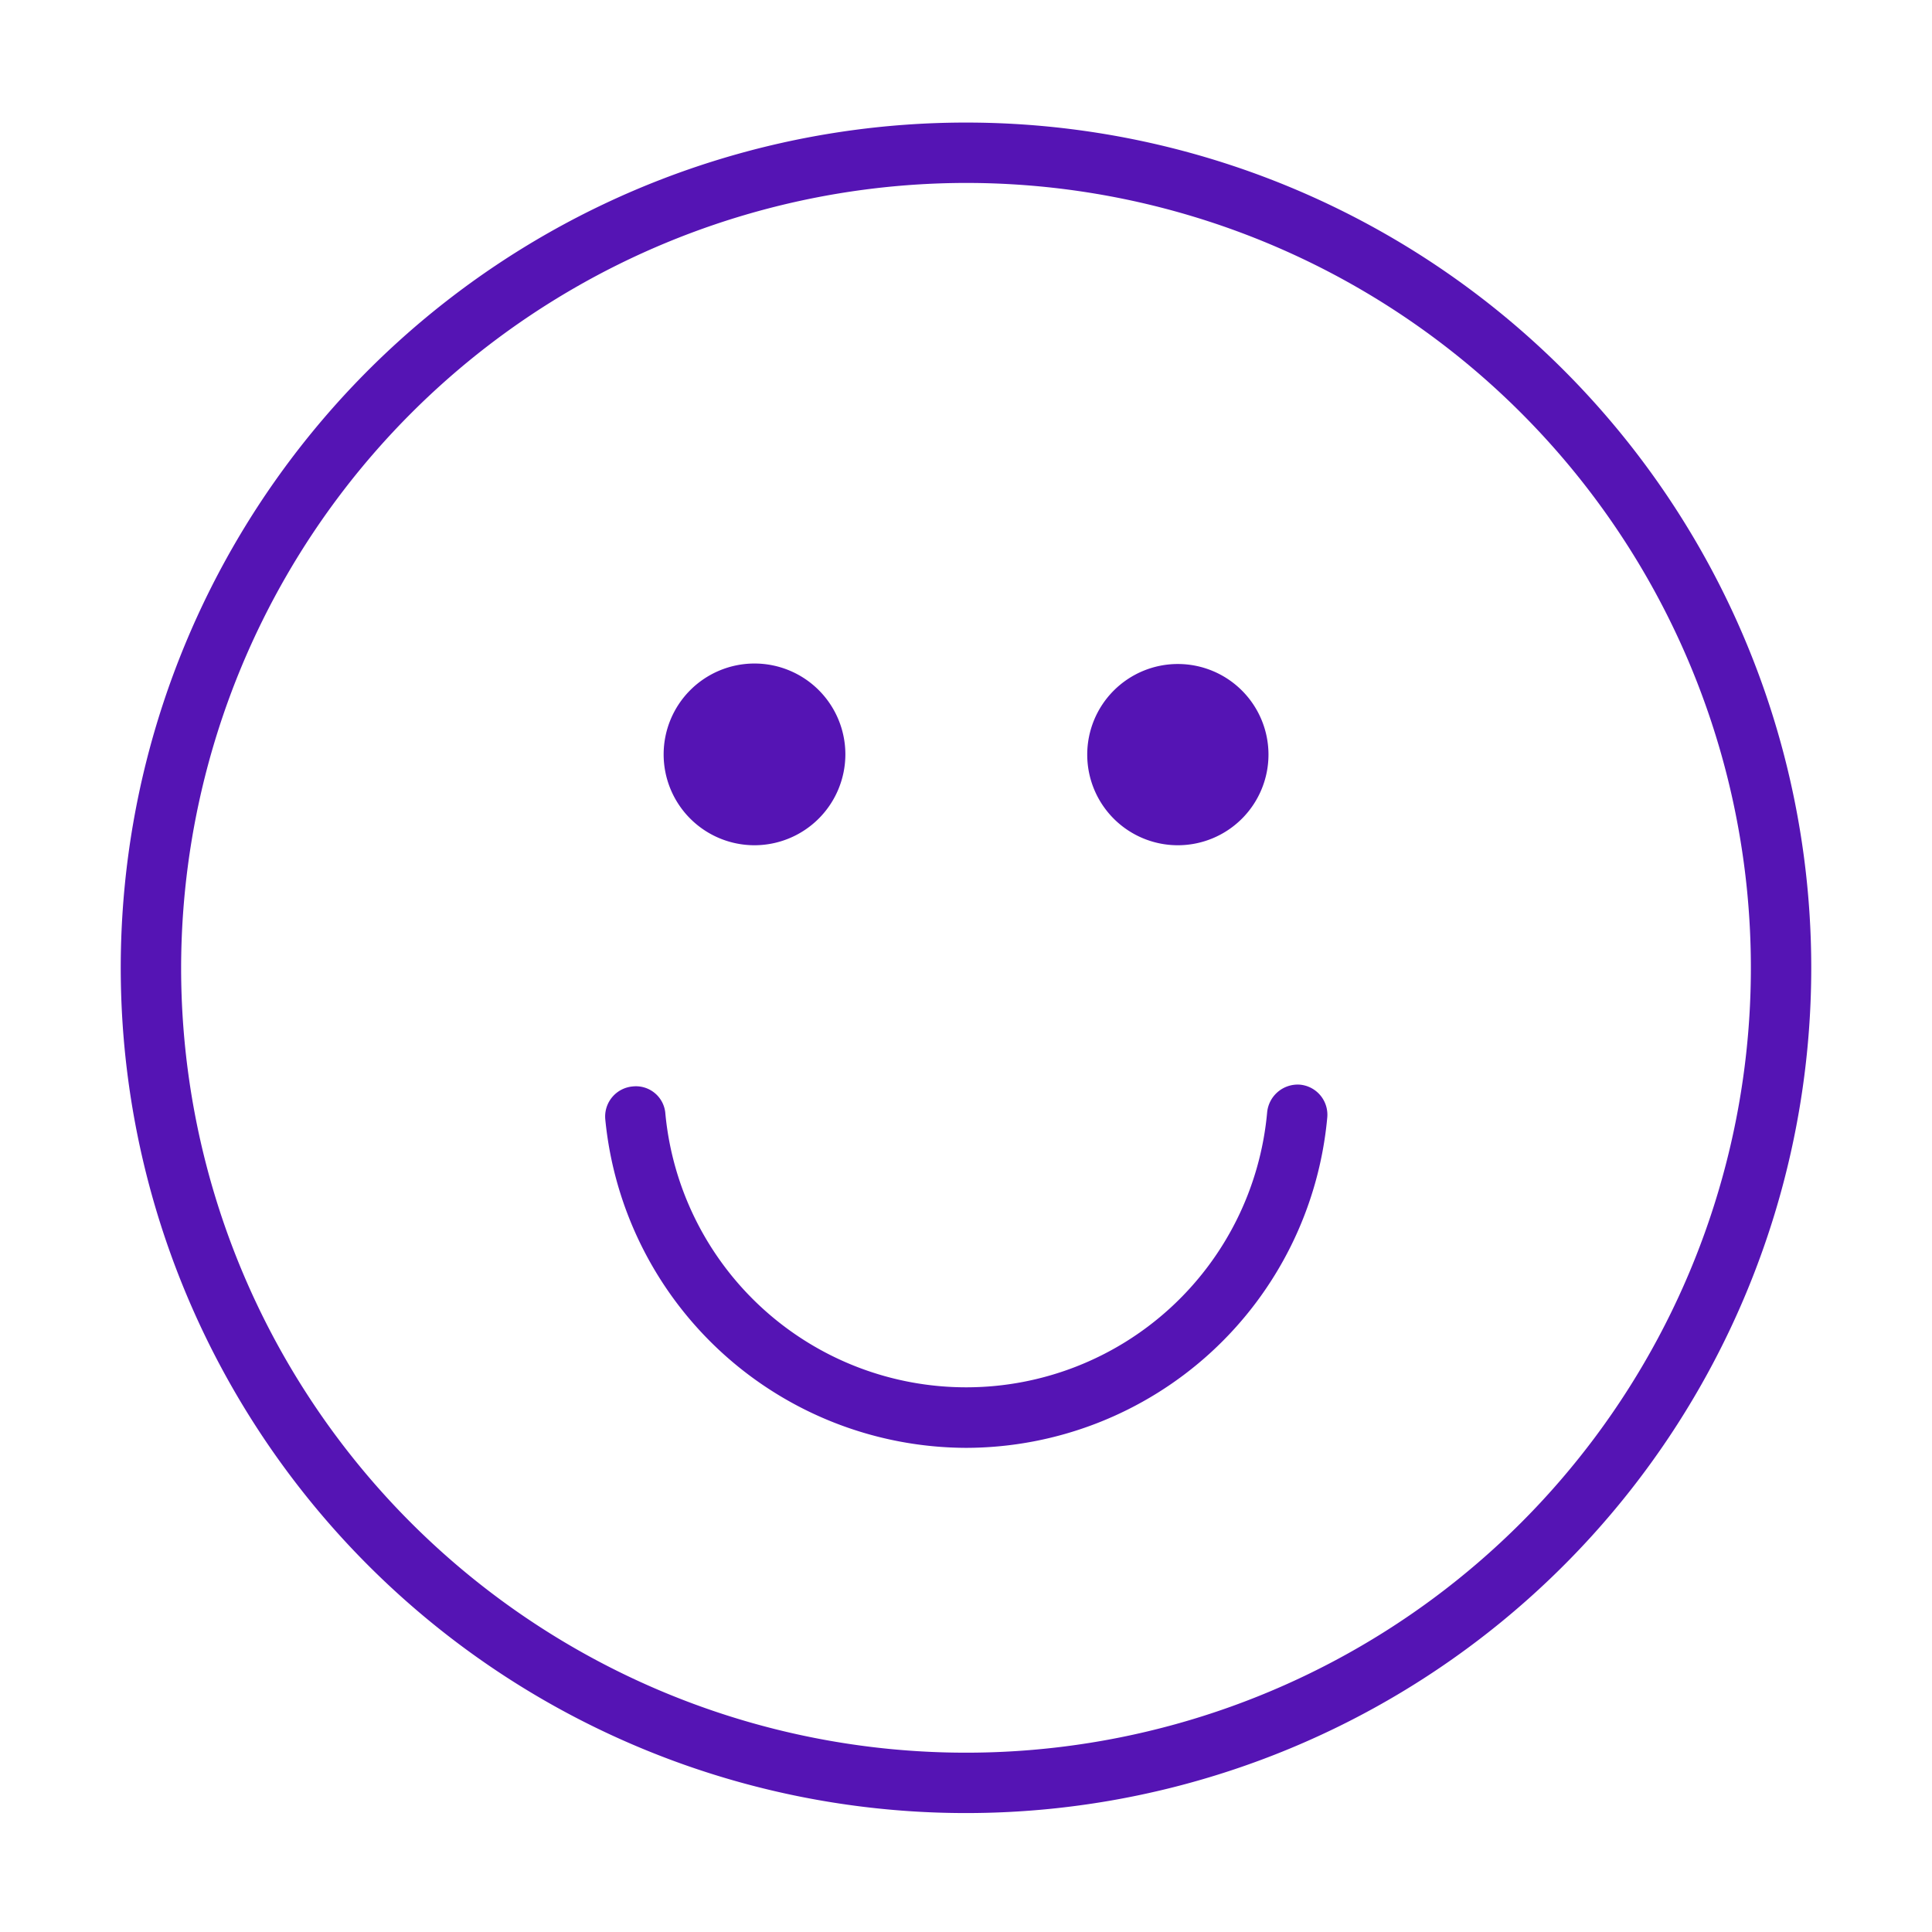 <svg id="Icons" xmlns="http://www.w3.org/2000/svg" viewBox="0 0 32 32"><defs><style>.cls-1{fill:#5514b4;}</style></defs><path class="cls-1" d="M16,3.03a13,13,0,1,1-13,13,13.015,13.015,0,0,1,13-13m0-1a14,14,0,1,0,14,14,14,14,0,0,0-14-14Z"/><circle class="cls-1" cx="12.496" cy="12.495" r="1.005"/><path class="cls-1" d="M12.496,14A1.505,1.505,0,1,1,14.002,12.495,1.507,1.507,0,0,1,12.496,14Zm0-2.011a.505.505,0,1,0,.506.505A.506.506,0,0,0,12.496,11.989Z"/><circle class="cls-1" cx="19.508" cy="12.499" r="1.002"/><path class="cls-1" d="M19.508,14a1.501,1.501,0,1,1,1.502-1.501A1.502,1.502,0,0,1,19.508,14Zm0-2.003a.501.501,0,1,0,.502.501A.502.502,0,0,0,19.508,11.997Z"/><path class="cls-1" d="M16.004,23.981a6.024,6.024,0,0,1-5.979-5.445.5.5,0,0,1,.454-.541.489.489,0,0,1,.542.455,5.005,5.005,0,0,0,9.967-.027.509.509,0,0,1,.539-.458.5.5,0,0,1,.457.54A6.018,6.018,0,0,1,16.004,23.981Z"/></svg>